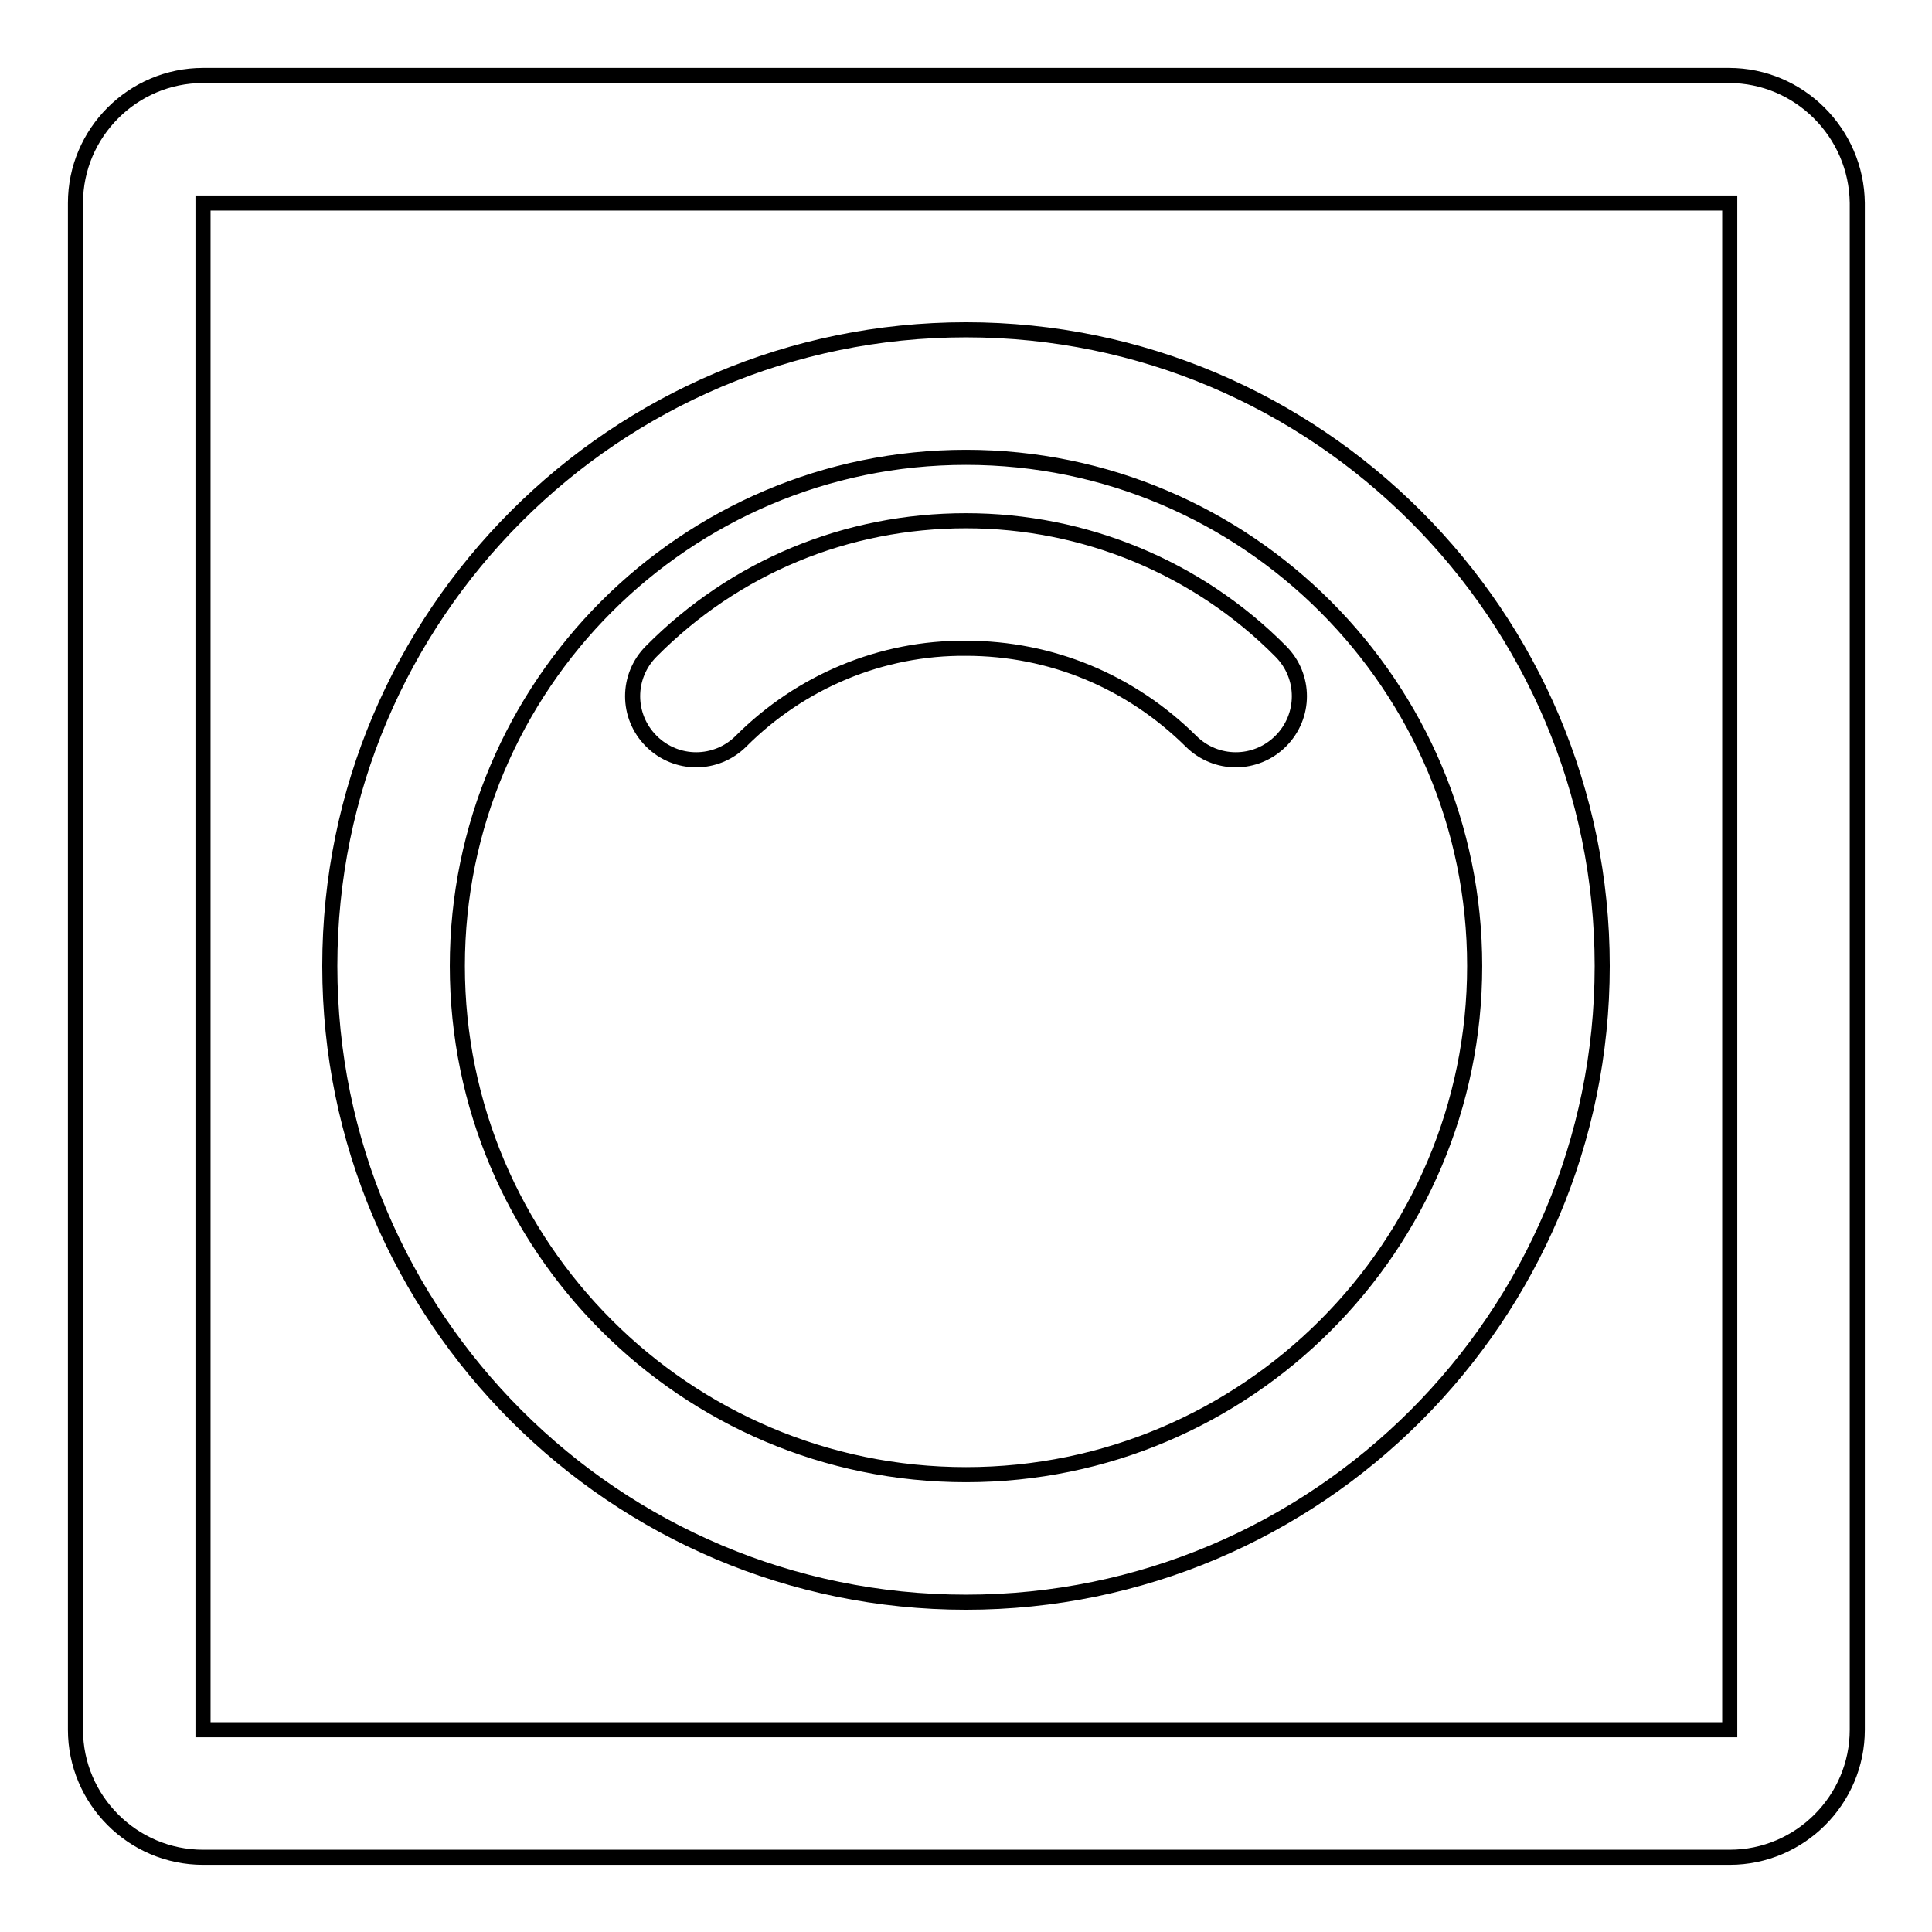 <?xml version="1.0" encoding="utf-8"?>
<!-- Svg Vector Icons : http://www.onlinewebfonts.com/icon -->
<!DOCTYPE svg PUBLIC "-//W3C//DTD SVG 1.1//EN" "http://www.w3.org/Graphics/SVG/1.1/DTD/svg11.dtd">
<svg version="1.1" xmlns="http://www.w3.org/2000/svg" xmlns:xlink="http://www.w3.org/1999/xlink" x="0px" y="0px" viewBox="0 0 256 256" enable-background="new 0 0 256 256" xml:space="preserve">
<g> <path stroke-width="2" fill-opacity="0" stroke="#000000"  d="M229.1,10H26.9C17.6,10,10,17.6,10,26.9v202.3c0,9.3,7.6,16.9,16.9,16.9h202.3c9.3,0,16.9-7.6,16.9-16.9 V26.9C246,17.6,238.4,10,229.1,10z M26.9,229.1V26.9h202.3l0,202.3H26.9z"/> <path stroke-width="2" fill-opacity="0" stroke="#000000"  d="M128,43.7c-46.5,0-84.3,37.8-84.3,84.3c0,46.5,37.8,84.3,84.3,84.3c46.5,0,84.3-37.8,84.3-84.3 C212.3,81.5,174.5,43.7,128,43.7z M128,195.4c-37.2,0-67.4-30.3-67.4-67.4S90.8,60.6,128,60.6s67.4,30.3,67.4,67.4 S165.2,195.4,128,195.4z"/> <path stroke-width="2" fill-opacity="0" stroke="#000000"  d="M128,69c-15.8,0-30.6,6.1-41.7,17.3c-3.3,3.3-3.3,8.6,0,11.9c3.3,3.3,8.6,3.3,11.9,0l0,0 c7.9-7.9,18.6-12.4,29.8-12.3c11.3,0,21.8,4.4,29.8,12.3c3.3,3.3,8.6,3.3,11.9,0c0,0,0,0,0,0c3.3-3.3,3.3-8.6,0-11.9c0,0,0,0,0,0 C158.7,75.2,143.7,69,128,69z"/></g>
</svg>